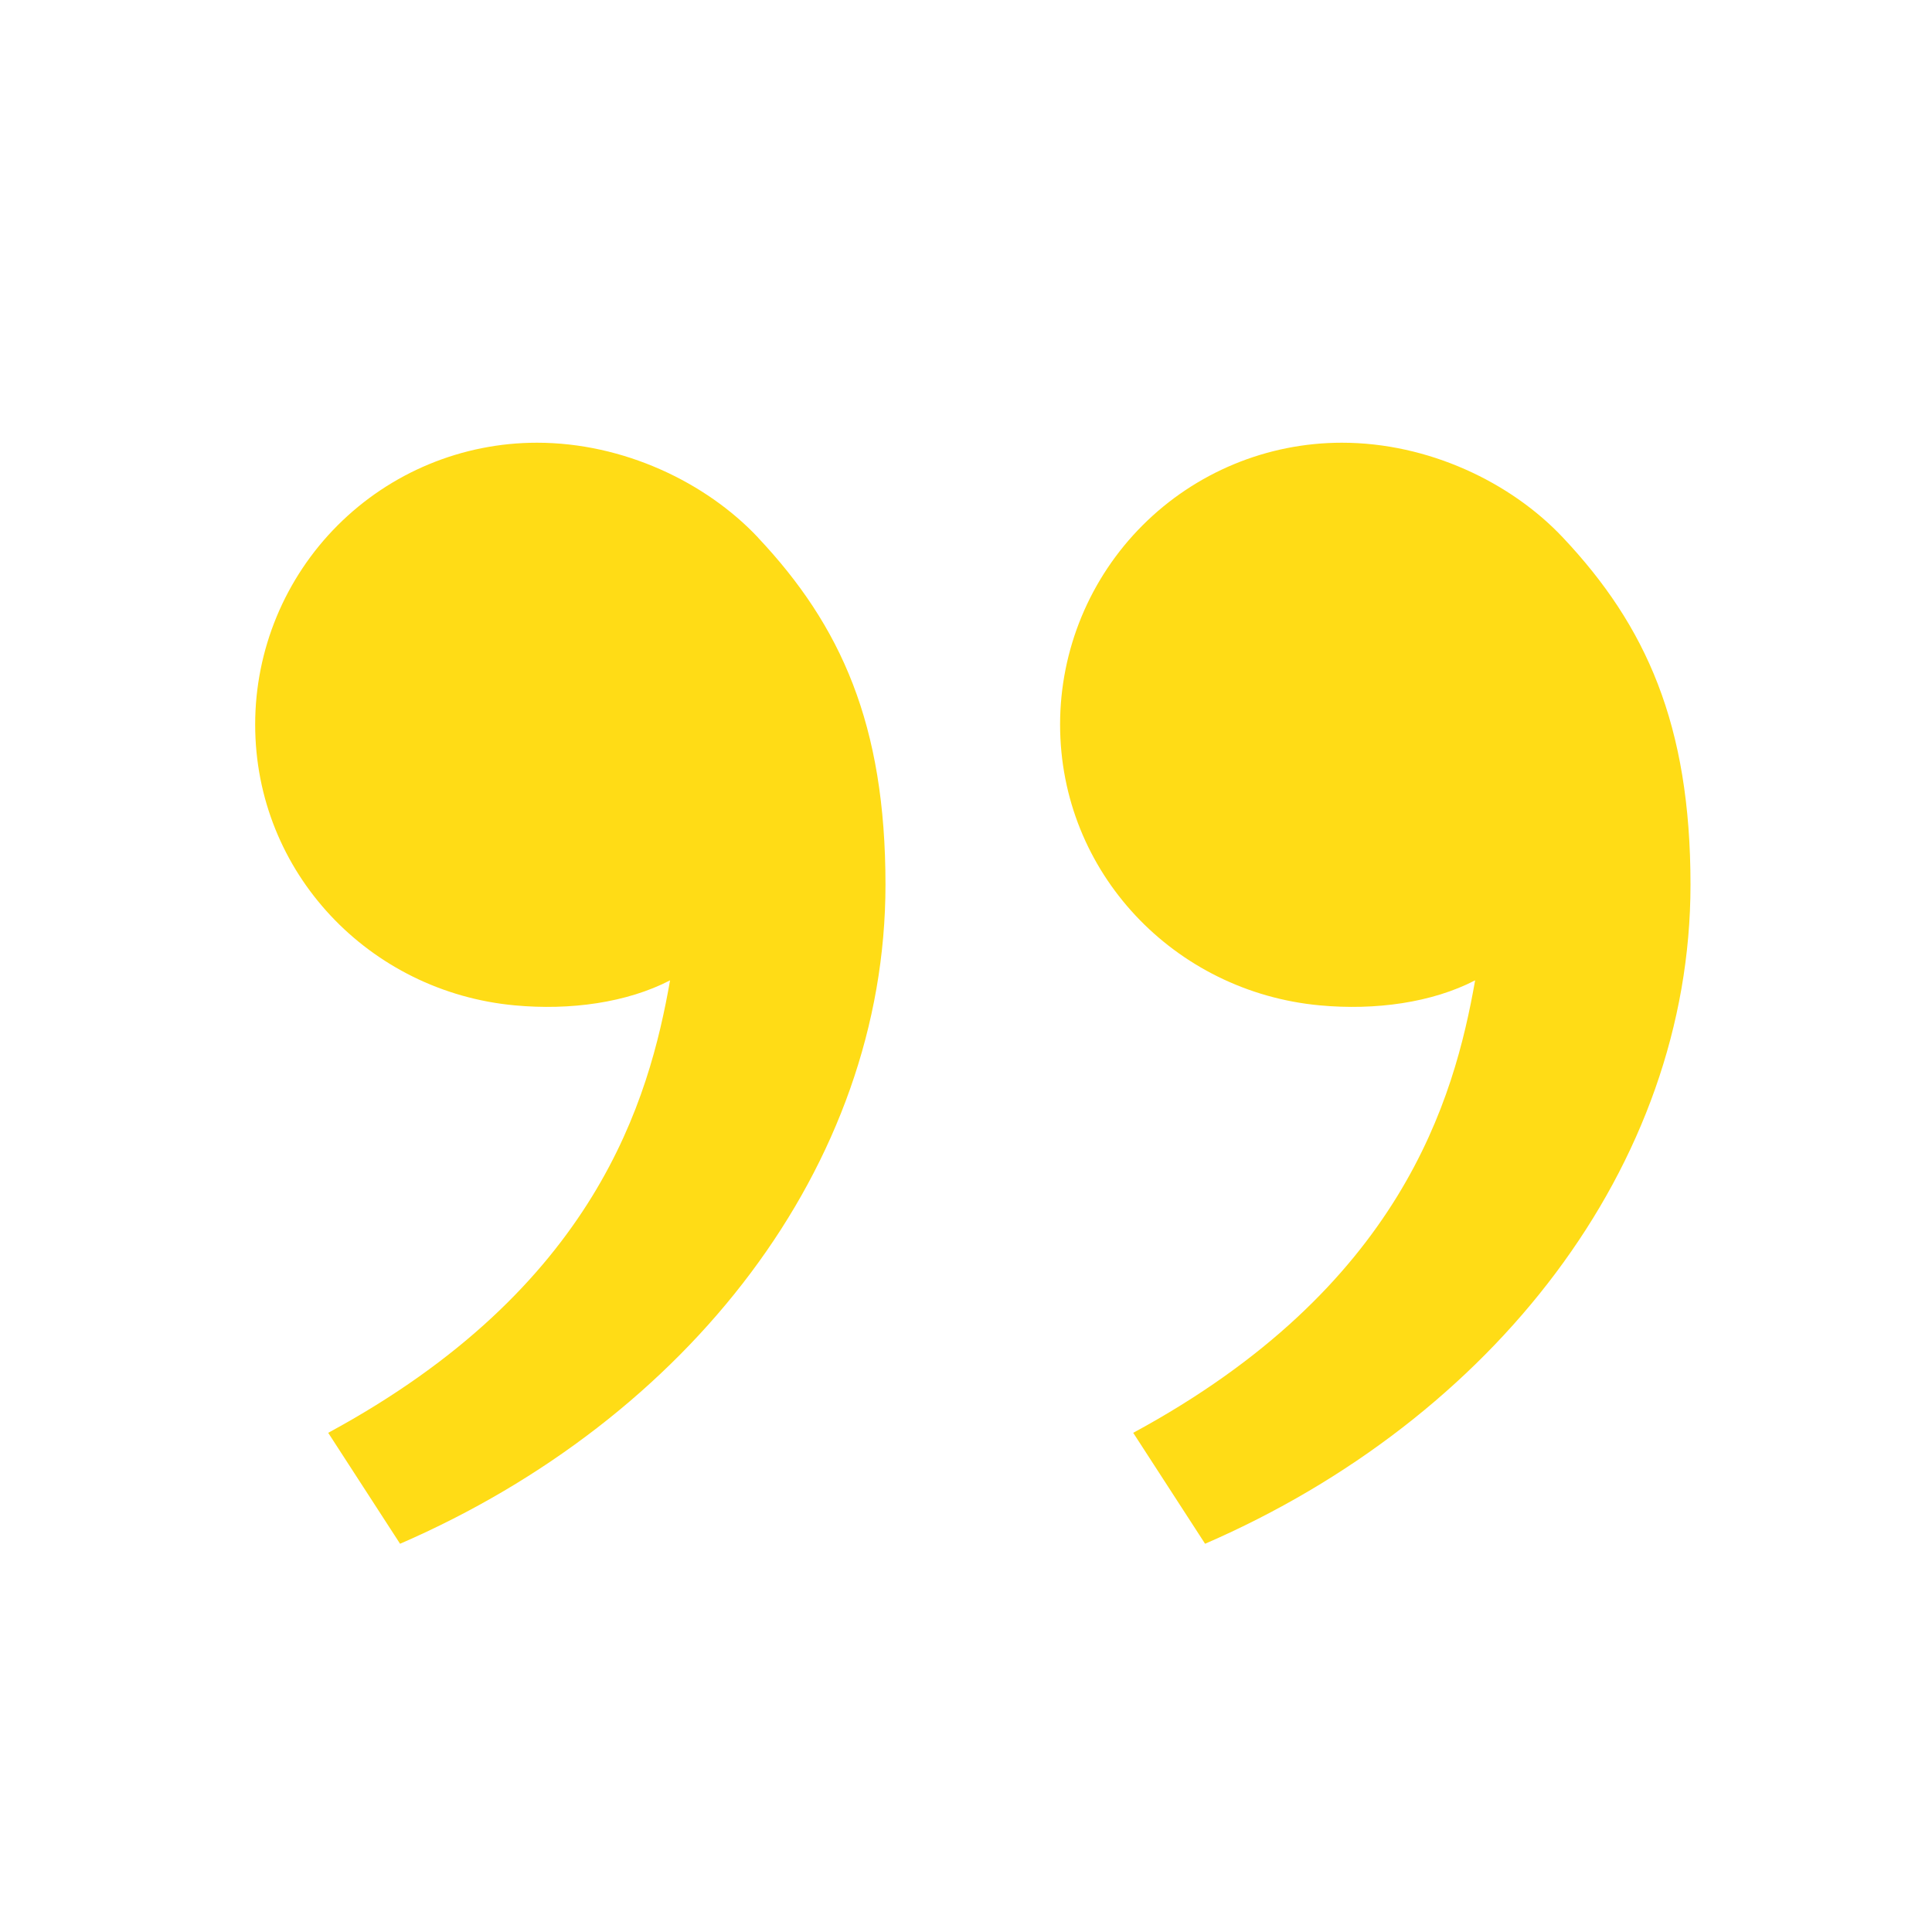 <?xml version="1.0" encoding="UTF-8"?> <svg xmlns="http://www.w3.org/2000/svg" width="40" height="40" viewBox="0 0 40 40" fill="none"><path d="M32.361 11.132C34.078 12.955 35 15 35 18.315C35 24.148 30.907 29.377 24.95 31.962L23.462 29.665C29.02 26.658 30.107 22.756 30.541 20.297C29.646 20.76 28.475 20.922 27.325 20.815C24.318 20.537 21.948 18.068 21.948 15C21.948 13.453 22.563 11.969 23.657 10.875C24.751 9.781 26.234 9.166 27.782 9.166C29.57 9.166 31.282 9.983 32.361 11.132ZM15.695 11.132C17.412 12.955 18.333 15 18.333 18.315C18.333 24.148 14.24 29.377 8.283 31.962L6.795 29.665C12.353 26.658 13.44 22.756 13.873 20.297C12.978 20.76 11.806 20.922 10.658 20.815C7.652 20.538 5.283 18.07 5.283 15C5.283 13.453 5.898 11.969 6.992 10.875C8.086 9.781 9.569 9.166 11.117 9.166C12.905 9.166 14.617 9.983 15.697 11.132" fill="#FFDC16"></path></svg> 
